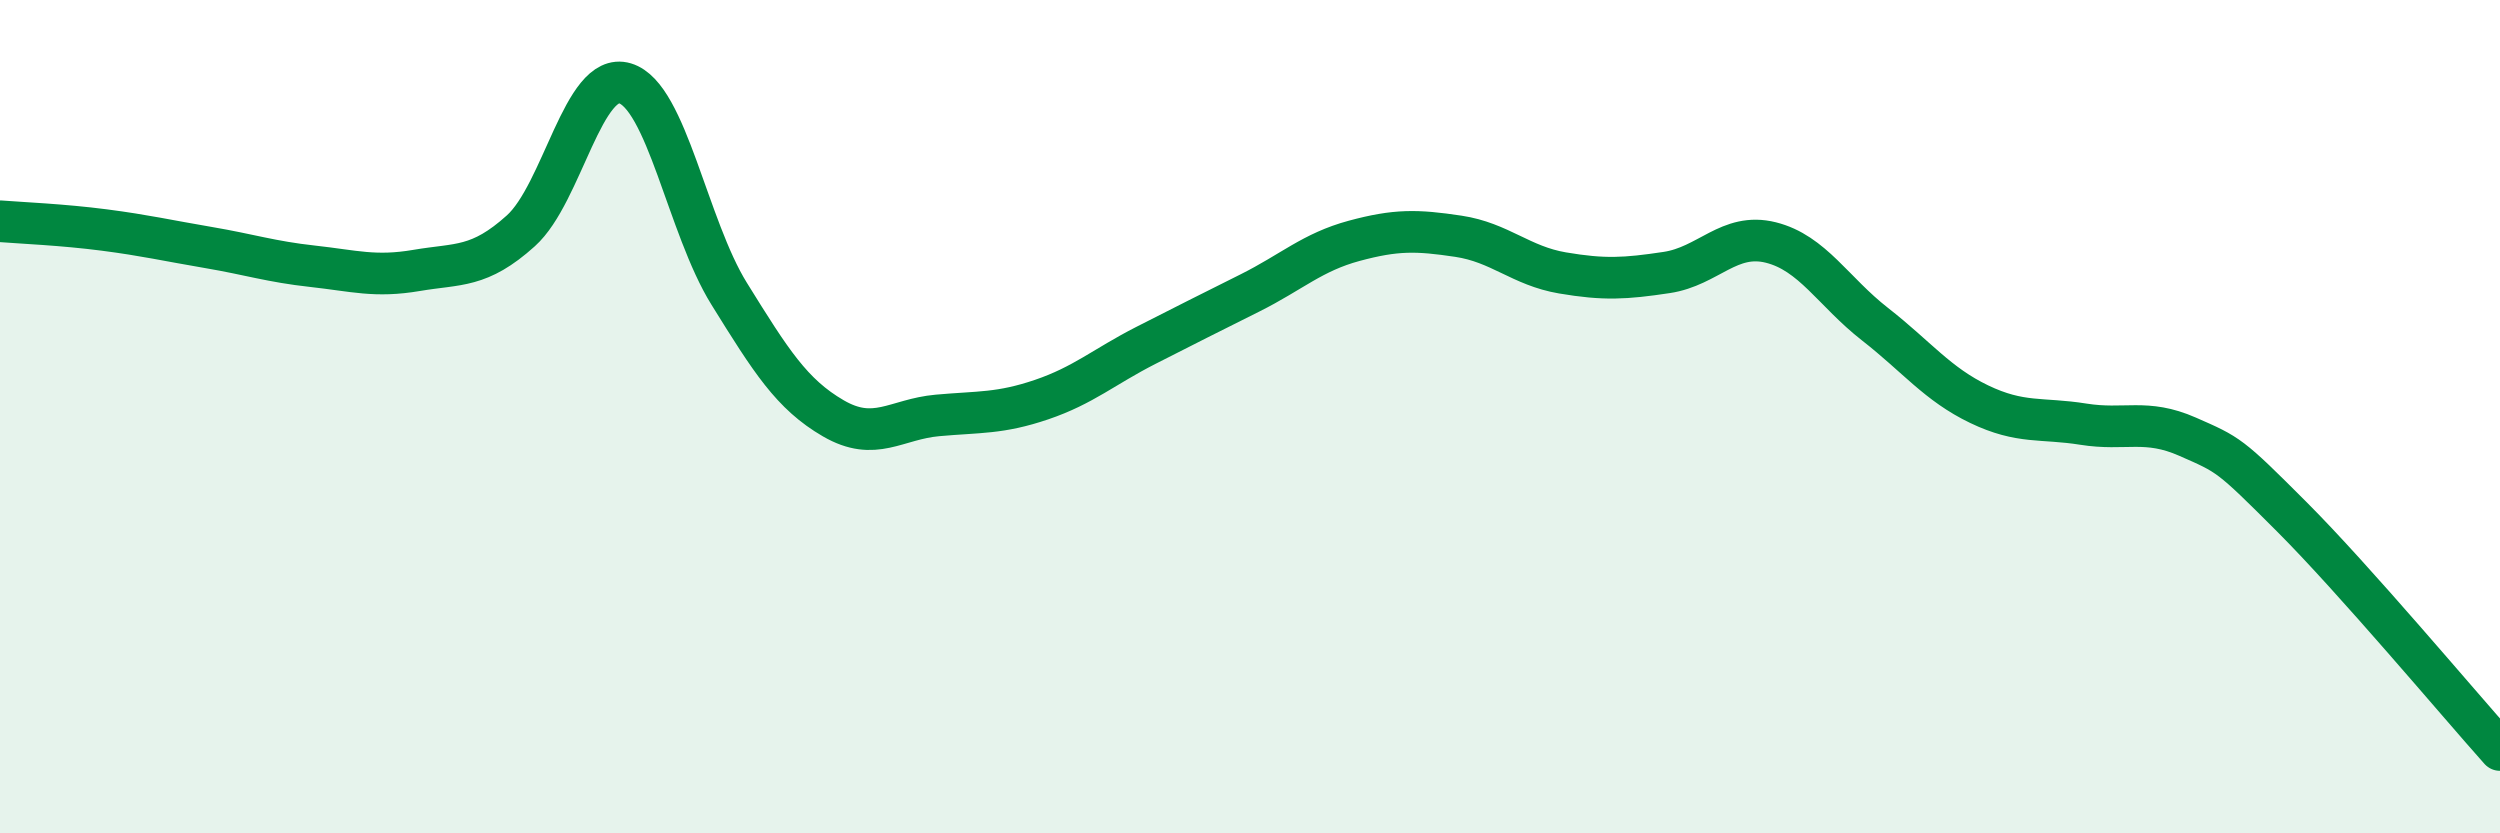 
    <svg width="60" height="20" viewBox="0 0 60 20" xmlns="http://www.w3.org/2000/svg">
      <path
        d="M 0,5.31 C 0.5,5.35 1.5,5.39 2.5,5.52 C 3.5,5.65 4,5.77 5,5.94 C 6,6.11 6.5,6.28 7.5,6.39 C 8.5,6.5 9,6.66 10,6.49 C 11,6.32 11.5,6.44 12.5,5.54 C 13.5,4.64 14,1.7 15,2 C 16,2.3 16.5,5.44 17.5,7.05 C 18.5,8.66 19,9.46 20,10.04 C 21,10.62 21.5,10.06 22.5,9.97 C 23.5,9.88 24,9.93 25,9.59 C 26,9.25 26.5,8.8 27.5,8.29 C 28.5,7.78 29,7.53 30,7.03 C 31,6.53 31.5,6.05 32.5,5.78 C 33.5,5.51 34,5.52 35,5.67 C 36,5.82 36.5,6.38 37.5,6.55 C 38.5,6.72 39,6.69 40,6.54 C 41,6.39 41.5,5.57 42.5,5.82 C 43.5,6.07 44,7 45,7.78 C 46,8.56 46.5,9.22 47.5,9.7 C 48.5,10.18 49,10.02 50,10.18 C 51,10.34 51.5,10.04 52.5,10.48 C 53.5,10.92 53.5,10.9 55,12.4 C 56.5,13.9 59,16.88 60,18L60 20L0 20Z"
        fill="#008740"
        opacity="0.1"
        stroke-linecap="round"
        stroke-linejoin="round"
      />
      <path
        d="M 0,5.31 C 0.5,5.35 1.5,5.39 2.5,5.52 C 3.5,5.65 4,5.77 5,5.94 C 6,6.11 6.5,6.28 7.5,6.39 C 8.5,6.5 9,6.66 10,6.49 C 11,6.32 11.5,6.44 12.5,5.54 C 13.5,4.64 14,1.7 15,2 C 16,2.3 16.5,5.44 17.5,7.05 C 18.5,8.66 19,9.46 20,10.04 C 21,10.62 21.5,10.06 22.5,9.97 C 23.5,9.88 24,9.93 25,9.59 C 26,9.25 26.5,8.8 27.5,8.29 C 28.5,7.78 29,7.53 30,7.03 C 31,6.53 31.5,6.05 32.5,5.78 C 33.5,5.51 34,5.52 35,5.67 C 36,5.82 36.5,6.38 37.5,6.55 C 38.5,6.72 39,6.69 40,6.54 C 41,6.39 41.5,5.57 42.5,5.82 C 43.5,6.07 44,7 45,7.78 C 46,8.56 46.5,9.22 47.5,9.7 C 48.5,10.18 49,10.02 50,10.18 C 51,10.34 51.5,10.04 52.5,10.48 C 53.5,10.92 53.5,10.9 55,12.4 C 56.5,13.9 59,16.88 60,18"
        stroke="#008740"
        stroke-width="1"
        fill="none"
        stroke-linecap="round"
        stroke-linejoin="round"
      />
    </svg>
  